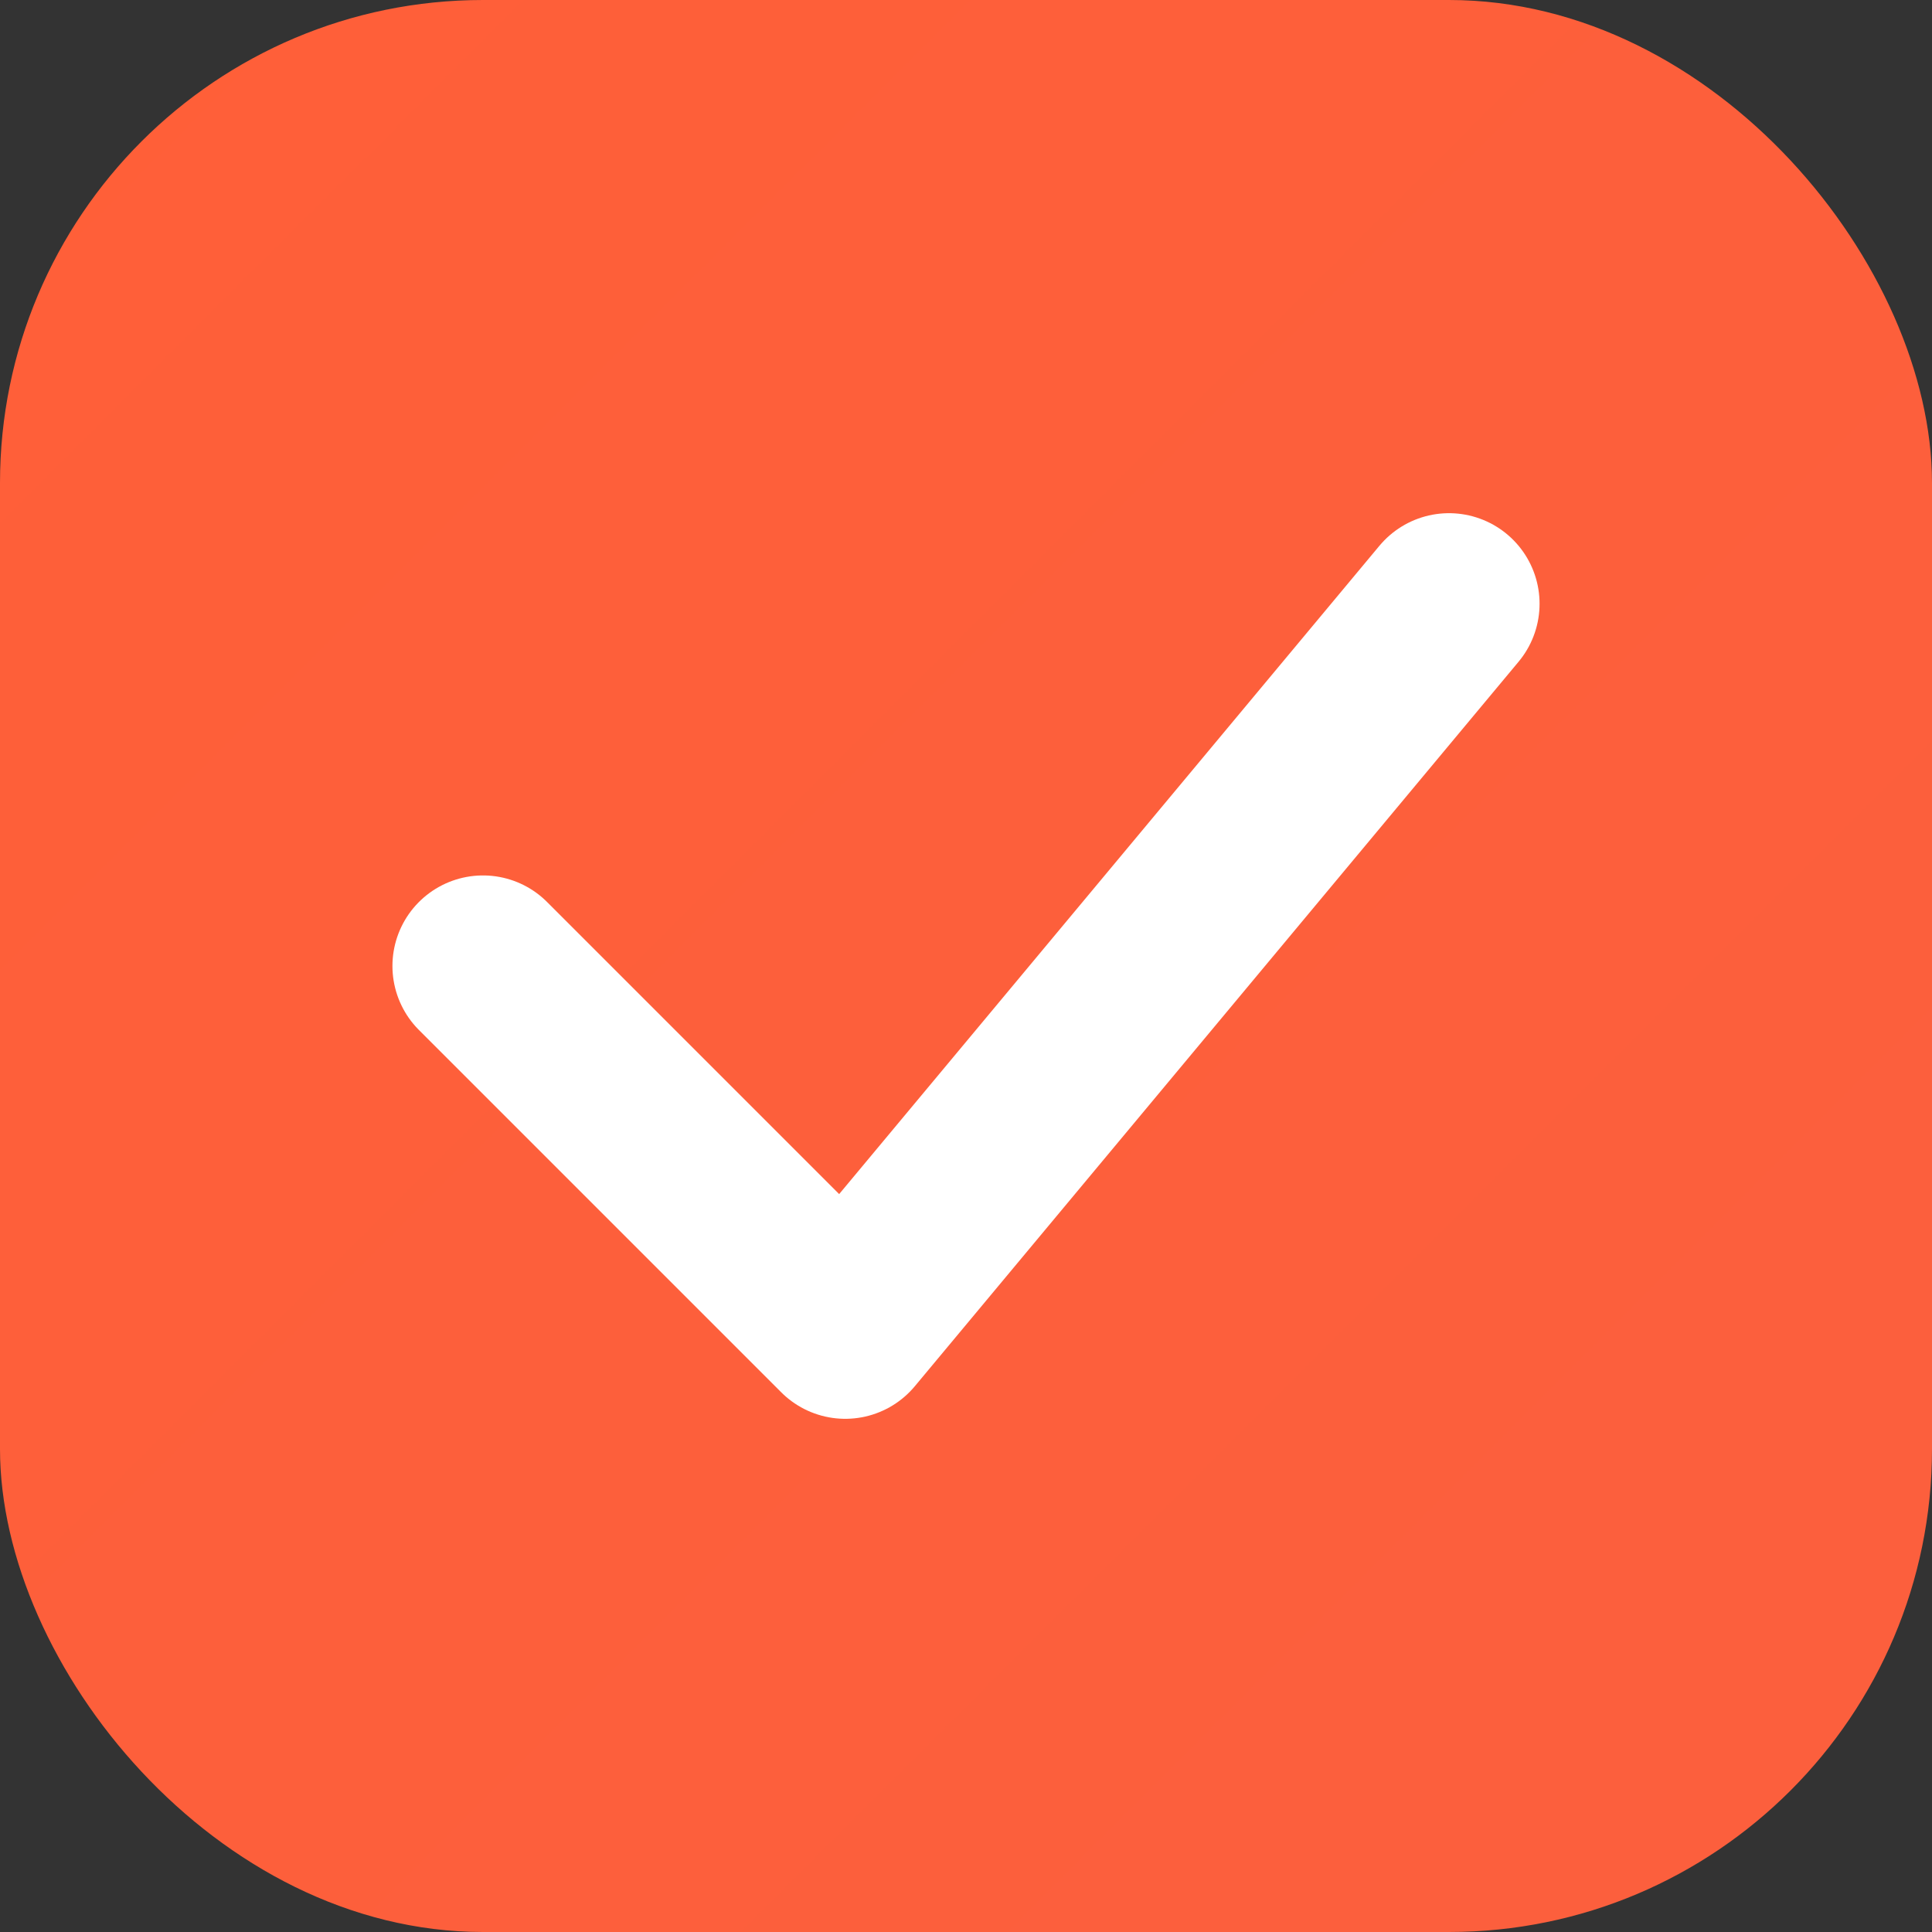 
<svg width="32" height="32" viewBox="0 0 32 32" fill="none" xmlns="http://www.w3.org/2000/svg">
  <rect x="0" y="0" width="32" height="32" fill="#333333" stroke="none"/>
  <rect width="32" height="32" rx="8" fill="url(#gradient)" />
  <defs>
    <linearGradient id="gradient" x1="0" y1="0" x2="32" y2="32" gradientUnits="userSpaceOnUits">
      <stop offset="0%" style="stop-color:#FF5F38" />
      <stop offset="100%" style="stop-color:#8B5CF6" />
    </linearGradient>
  </defs>
  <path d="M8 16L14 22L24 10" stroke="white" stroke-width="3" stroke-linecap="round" stroke-linejoin="round"/>
</svg>
